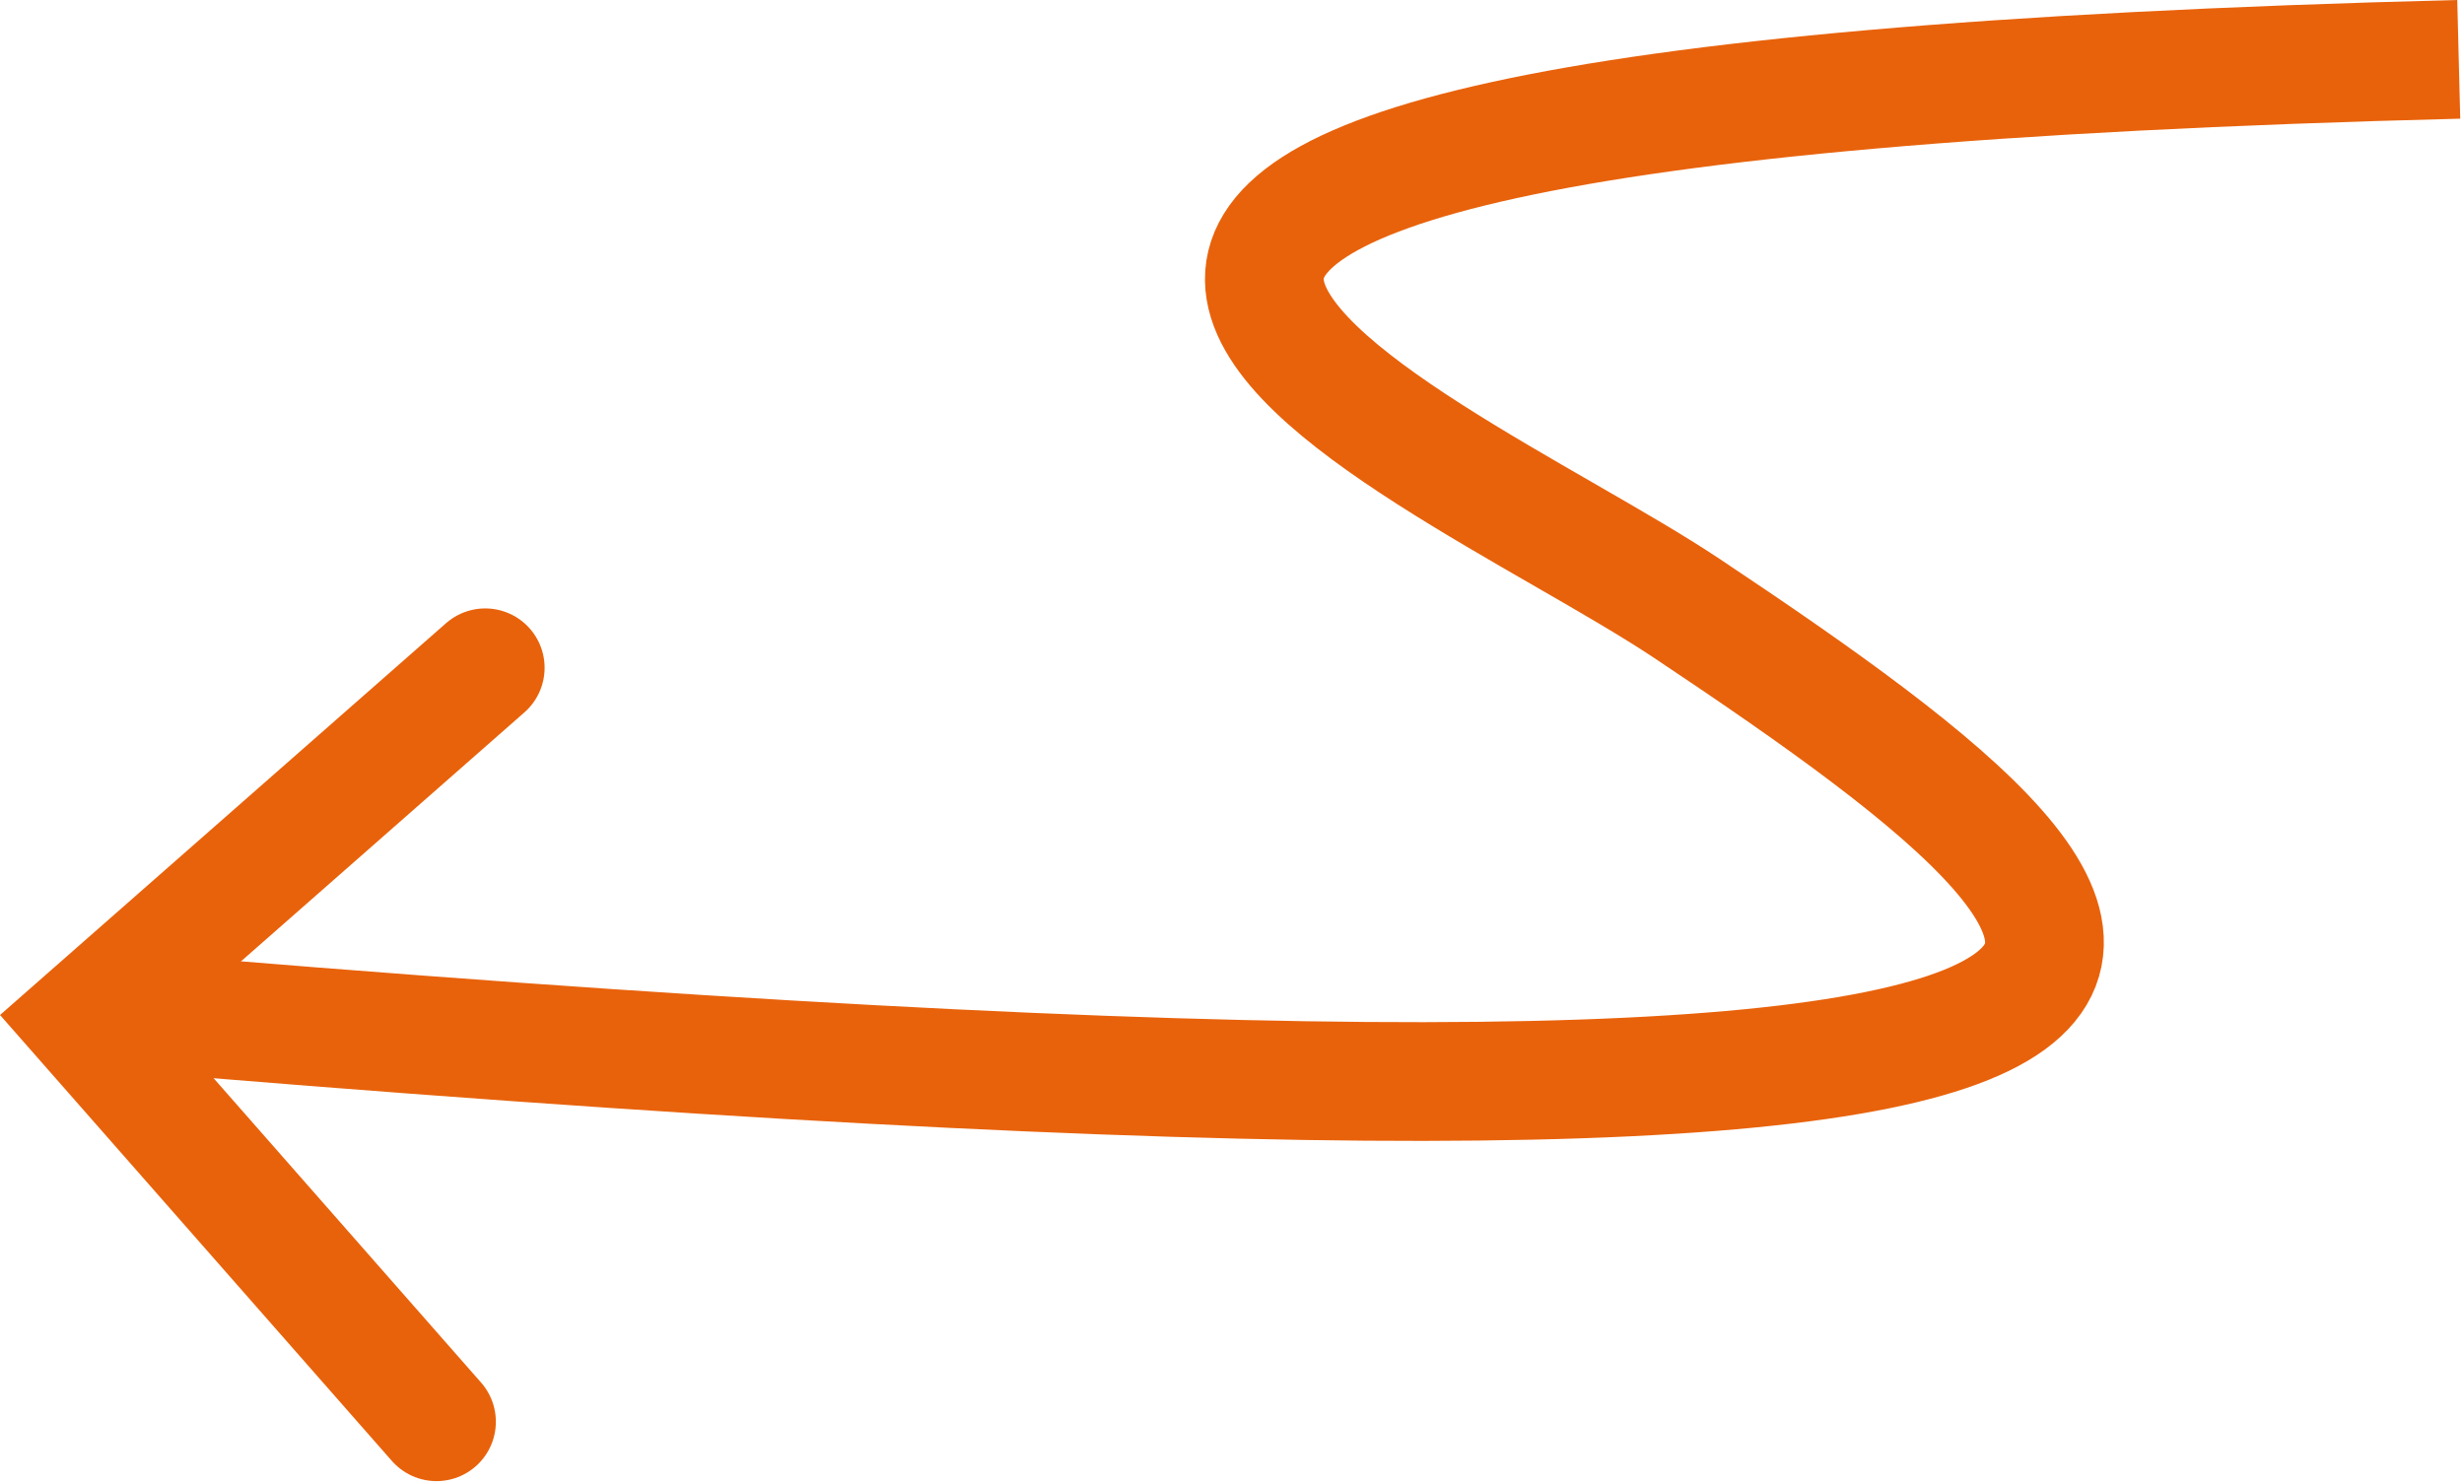<svg width="83" height="50" viewBox="0 0 83 50" fill="none" xmlns="http://www.w3.org/2000/svg">
<path d="M82.823 1.999C19.223 3.599 47.823 14.499 56.823 20.499C74.751 32.452 83.323 40.799 3.323 33.999" stroke="#E8620B" stroke-width="4"/>
<path d="M16.345 22.499L2.823 34.38L14.703 47.902" stroke="#E8620B" stroke-width="4" stroke-linecap="round"/>
</svg>
